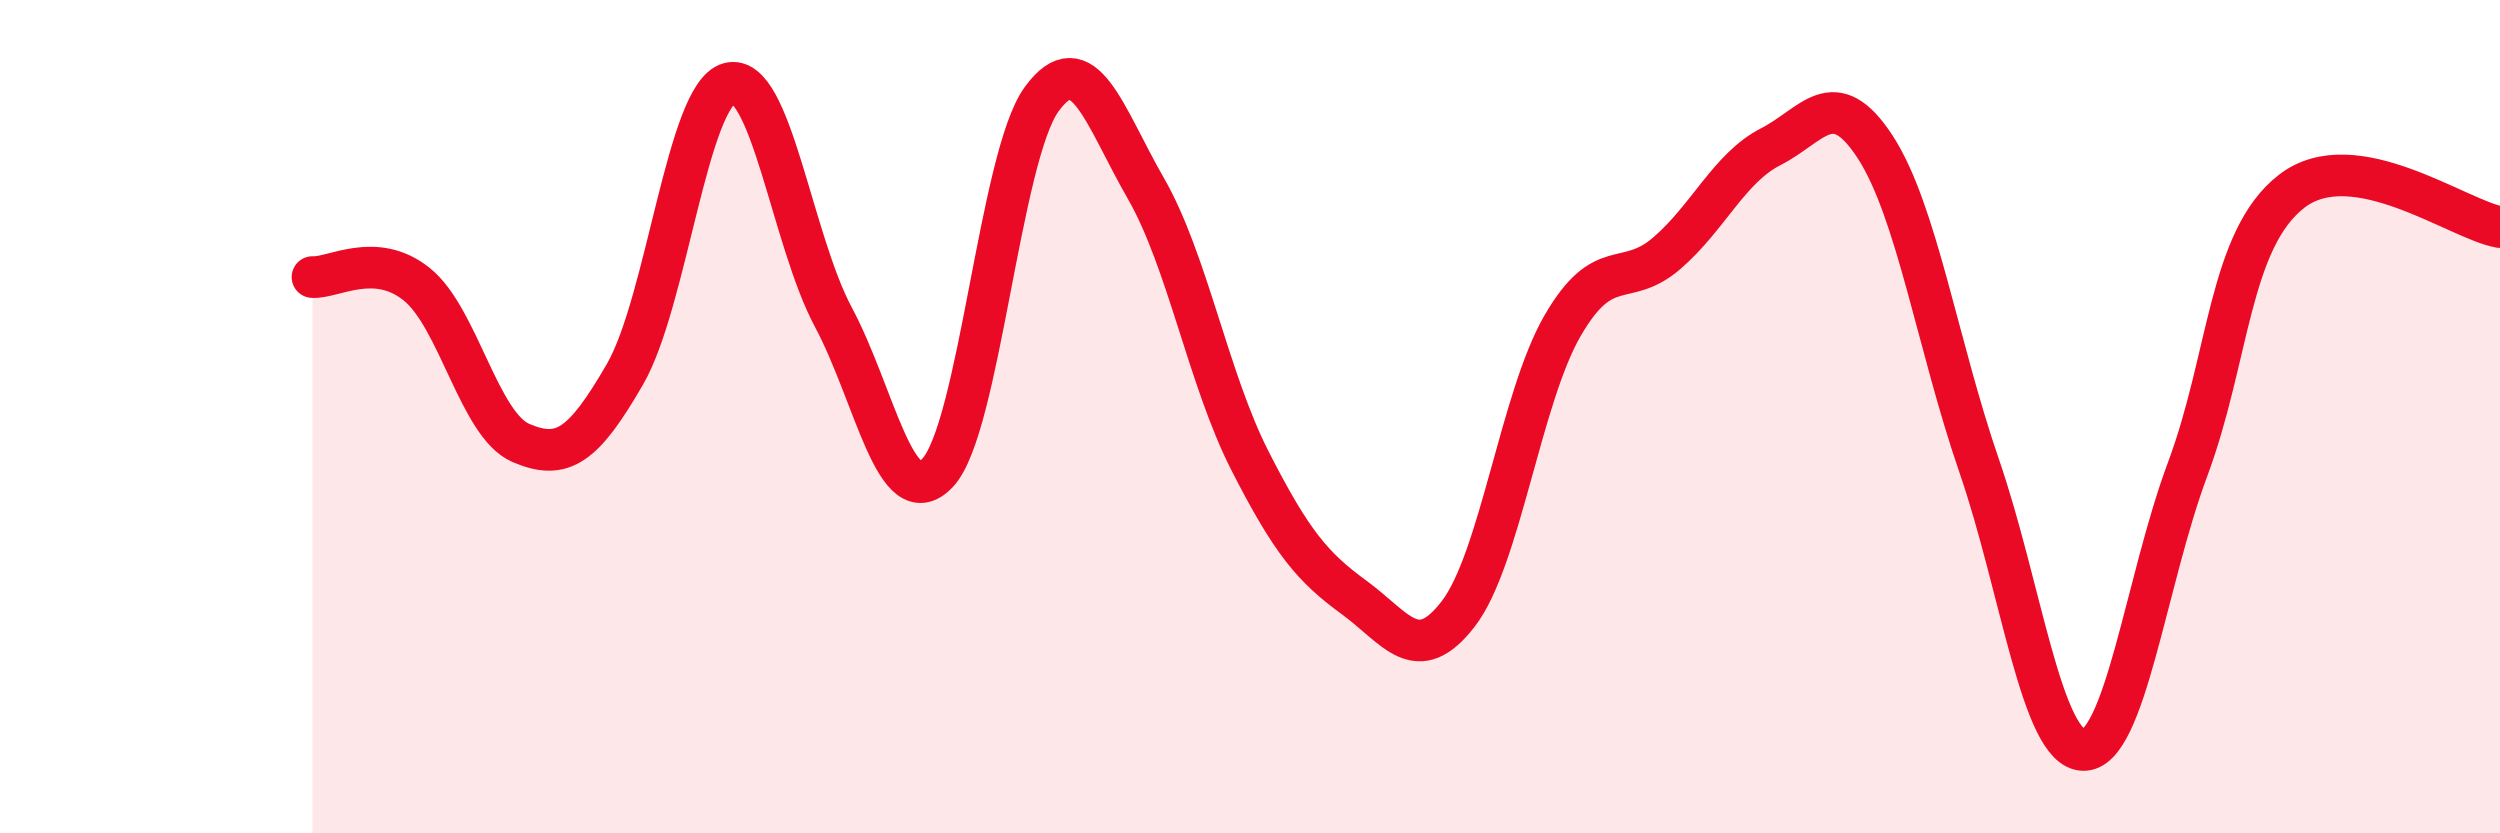 
    <svg width="60" height="20" viewBox="0 0 60 20" xmlns="http://www.w3.org/2000/svg">
      <path
        d="M 7.5,6.65 C 8,6.68 9,6.02 10,6.82 C 11,7.62 11.5,10.2 12.5,10.63 C 13.5,11.06 14,10.71 15,8.98 C 16,7.25 16.5,2.27 17.5,2 C 18.5,1.73 19,5.74 20,7.61 C 21,9.48 21.5,12.4 22.5,11.35 C 23.5,10.3 24,3.75 25,2.38 C 26,1.01 26.5,2.78 27.5,4.52 C 28.5,6.26 29,9.1 30,11.06 C 31,13.02 31.5,13.61 32.5,14.34 C 33.5,15.07 34,16.03 35,14.73 C 36,13.43 36.5,9.55 37.5,7.82 C 38.5,6.09 39,6.94 40,6.08 C 41,5.22 41.5,4.03 42.5,3.52 C 43.5,3.01 44,1.99 45,3.52 C 46,5.05 46.5,8.28 47.5,11.18 C 48.5,14.08 49,17.98 50,18 C 51,18.02 51.5,13.95 52.5,11.27 C 53.5,8.59 53.5,5.75 55,4.59 C 56.5,3.43 59,5.28 60,5.45L60 20L7.5 20Z"
        fill="#EB0A25"
        opacity="0.1"
        stroke-linecap="round"
        stroke-linejoin="round"
      />
      <path
        d="M 7.5,6.65 C 8,6.68 9,6.02 10,6.82 C 11,7.62 11.5,10.2 12.5,10.63 C 13.5,11.06 14,10.71 15,8.98 C 16,7.25 16.5,2.27 17.5,2 C 18.5,1.73 19,5.74 20,7.61 C 21,9.48 21.5,12.4 22.5,11.35 C 23.5,10.3 24,3.75 25,2.38 C 26,1.01 26.5,2.78 27.5,4.52 C 28.5,6.26 29,9.1 30,11.06 C 31,13.02 31.5,13.61 32.5,14.34 C 33.5,15.07 34,16.03 35,14.73 C 36,13.43 36.5,9.55 37.5,7.82 C 38.5,6.09 39,6.94 40,6.08 C 41,5.22 41.5,4.03 42.5,3.52 C 43.5,3.01 44,1.99 45,3.52 C 46,5.05 46.5,8.28 47.5,11.18 C 48.5,14.08 49,17.98 50,18 C 51,18.02 51.5,13.95 52.5,11.27 C 53.5,8.59 53.5,5.75 55,4.59 C 56.5,3.43 59,5.28 60,5.45"
        stroke="#EB0A25"
        stroke-width="1"
        fill="none"
        stroke-linecap="round"
        stroke-linejoin="round"
      />
    </svg>
  